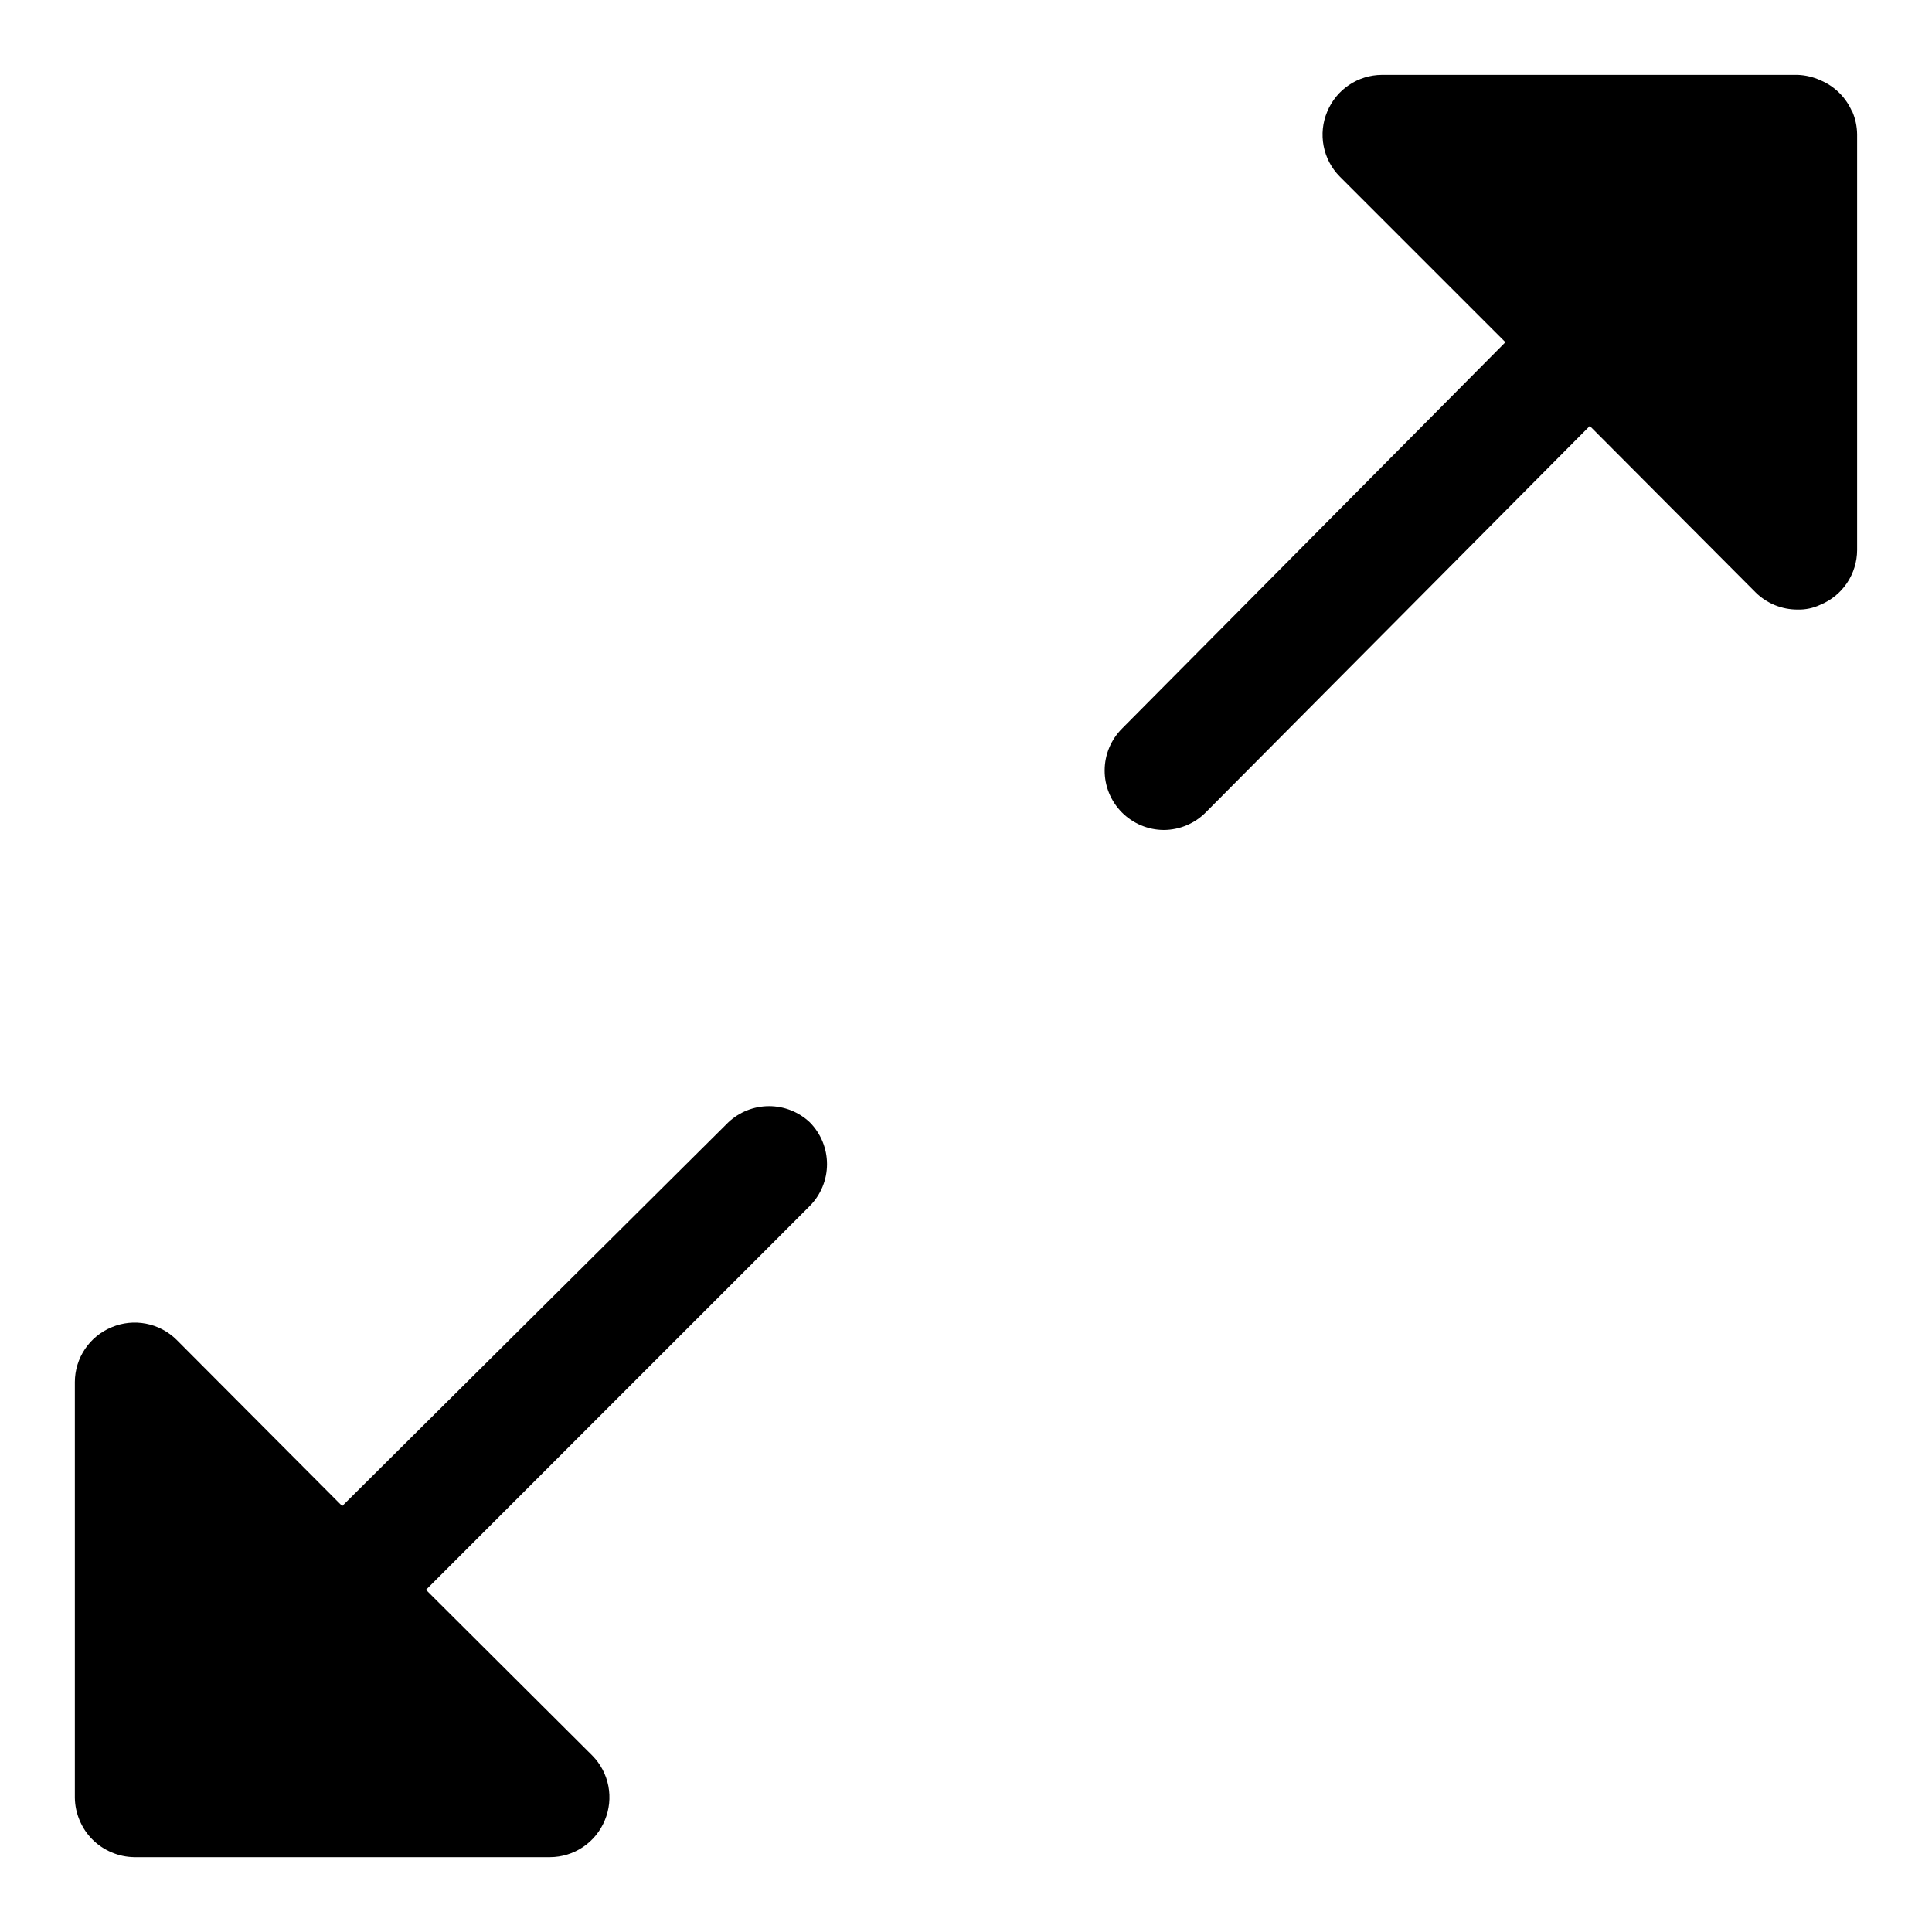 <?xml version="1.0" encoding="UTF-8"?>
<!-- Uploaded to: ICON Repo, www.iconrepo.com, Generator: ICON Repo Mixer Tools -->
<svg fill="#000000" width="800px" height="800px" version="1.1" viewBox="144 144 512 512" xmlns="http://www.w3.org/2000/svg">
 <path d="m358.59 441.41c2.934 2.949 4.578 6.938 4.578 11.098s-1.645 8.152-4.578 11.102l-101.7 101.71 44.082 43.926c2.184 2.211 3.664 5.023 4.254 8.078 0.586 3.055 0.258 6.215-0.949 9.082-1.18 2.875-3.188 5.336-5.762 7.074-2.578 1.734-5.613 2.672-8.723 2.688h-110.21c-2.059-0.027-4.09-0.453-5.984-1.262-3.844-1.598-6.902-4.652-8.5-8.5-0.809-1.895-1.234-3.926-1.262-5.984v-110.21c0.016-3.109 0.953-6.144 2.691-8.719 1.734-2.578 4.195-4.586 7.07-5.766 2.867-1.207 6.027-1.535 9.082-0.945 3.055 0.586 5.867 2.066 8.082 4.25l43.926 44.082 102.34-101.7c2.918-2.746 6.777-4.273 10.785-4.273 4.008 0 7.863 1.527 10.781 4.273zm276.31-267.65c-1.598-3.848-4.652-6.906-8.5-8.504-1.883-0.859-3.914-1.34-5.984-1.418h-110.21c-3.109 0.016-6.144 0.953-8.719 2.691-2.578 1.734-4.586 4.195-5.766 7.07-1.207 2.867-1.535 6.027-0.945 9.082 0.586 3.055 2.066 5.867 4.25 8.082l43.926 43.926-101.55 102.34c-2.965 2.938-4.641 6.938-4.656 11.113-0.02 4.176 1.621 8.184 4.562 11.148s6.938 4.641 11.113 4.66c4.207-0.02 8.234-1.719 11.18-4.723l101.71-102.34 43.926 44.082c2.969 2.945 6.992 4.59 11.176 4.566 2.066 0.051 4.117-0.379 5.984-1.262 2.875-1.18 5.336-3.188 7.074-5.762 1.734-2.578 2.672-5.613 2.688-8.723v-110.21c-0.027-2.059-0.453-4.09-1.262-5.984z"/>
</svg>